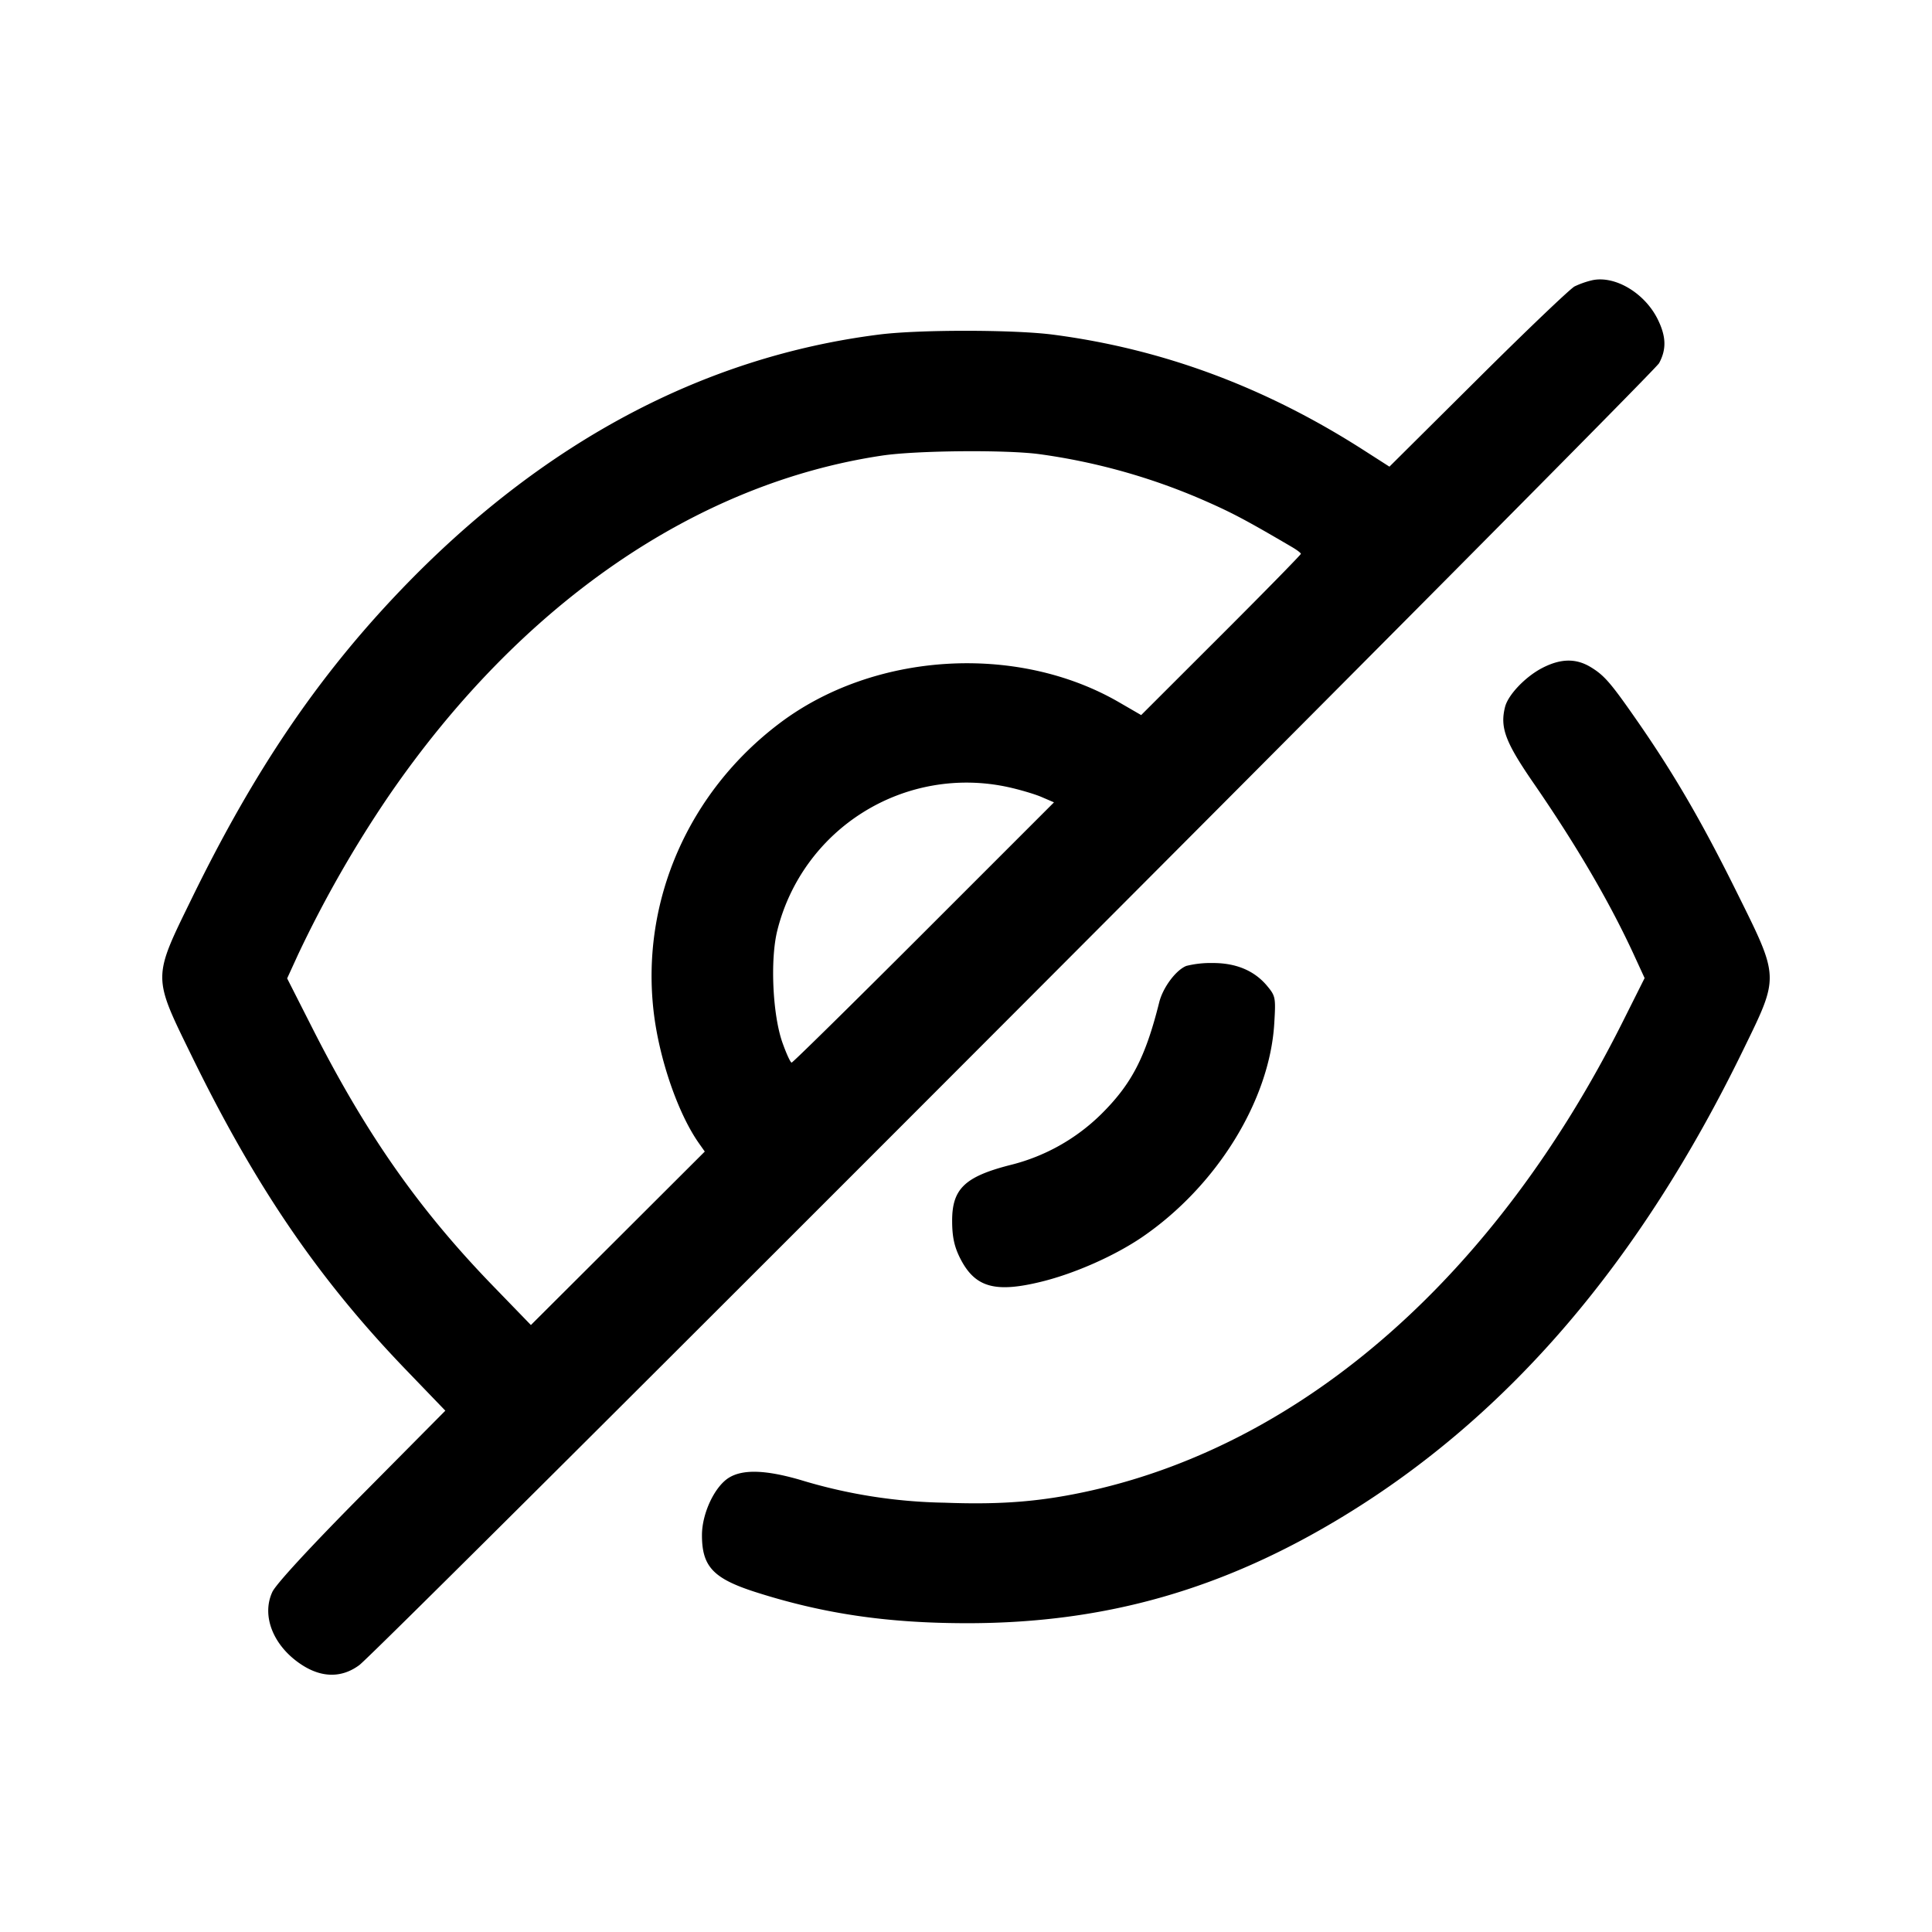 <svg width="24" height="24" xmlns="http://www.w3.org/2000/svg">
    <path d="M19.78 3.481a1.078 1.078 0 0 0-.22.077c-.055.029-.595.544-1.2 1.146l-1.1 1.093-.32-.205c-1.221-.783-2.495-1.257-3.86-1.435-.484-.063-1.666-.064-2.16-.001-2.196.278-4.2 1.351-5.955 3.188-1.019 1.067-1.807 2.229-2.578 3.807-.495 1.012-.495.966 0 1.978.791 1.617 1.572 2.761 2.652 3.883l.493.512-1.039 1.048c-.64.646-1.066 1.108-1.11 1.204-.14.302.017.683.375.911.247.157.492.156.706-.003.253-.188 16.069-16.031 16.146-16.173.092-.171.088-.328-.014-.538-.159-.329-.53-.553-.816-.492m-6.873 2.16a7.732 7.732 0 0 1 2.04.571c.35.153.522.243 1.103.584.06.035.11.073.11.084 0 .011-.446.467-.992 1.012l-.992.991-.278-.161c-1.267-.732-3.043-.622-4.213.262-1.131.853-1.723 2.205-1.566 3.576.067.587.302 1.272.564 1.643l.072.102-1.08 1.078-1.08 1.077-.461-.476c-.928-.956-1.586-1.895-2.256-3.217l-.311-.613.136-.297A14.57 14.57 0 0 1 4.834 9.88c1.635-2.379 3.807-3.875 6.126-4.221.423-.063 1.529-.073 1.947-.018m6.249 2.658c-.209.109-.423.334-.46.484-.064.255.003.435.353.943.532.772.942 1.473 1.243 2.124l.138.3-.278.555c-1.572 3.13-3.931 5.209-6.592 5.81-.609.137-1.106.179-1.826.152a6.488 6.488 0 0 1-1.792-.283c-.43-.125-.713-.134-.886-.028-.178.109-.336.444-.336.714 0 .389.139.538.661.706.847.271 1.642.388 2.639.388 1.712-.001 3.178-.419 4.68-1.336 2.044-1.248 3.673-3.151 4.956-5.788.45-.923.451-.883-.083-1.96-.425-.858-.764-1.442-1.204-2.08-.354-.511-.433-.605-.604-.71-.185-.114-.376-.112-.609.009M12.52 9.777c.143.031.33.086.417.123l.156.067-1.616 1.616c-.889.889-1.629 1.617-1.643 1.617-.015 0-.066-.112-.115-.25-.122-.347-.153-1.032-.063-1.391a2.422 2.422 0 0 1 2.864-1.782m2.217 2.222c-.13.052-.291.268-.337.453-.171.684-.344 1.016-.722 1.39a2.442 2.442 0 0 1-1.127.63c-.571.146-.727.299-.723.706.001.189.028.31.097.448.184.367.433.439 1.018.294.412-.102.903-.32 1.242-.55.926-.632 1.585-1.695 1.644-2.651.02-.33.017-.345-.092-.476-.158-.187-.386-.282-.677-.28a1.242 1.242 0 0 0-.323.036" fill-rule="evenodd"/>
</svg>
